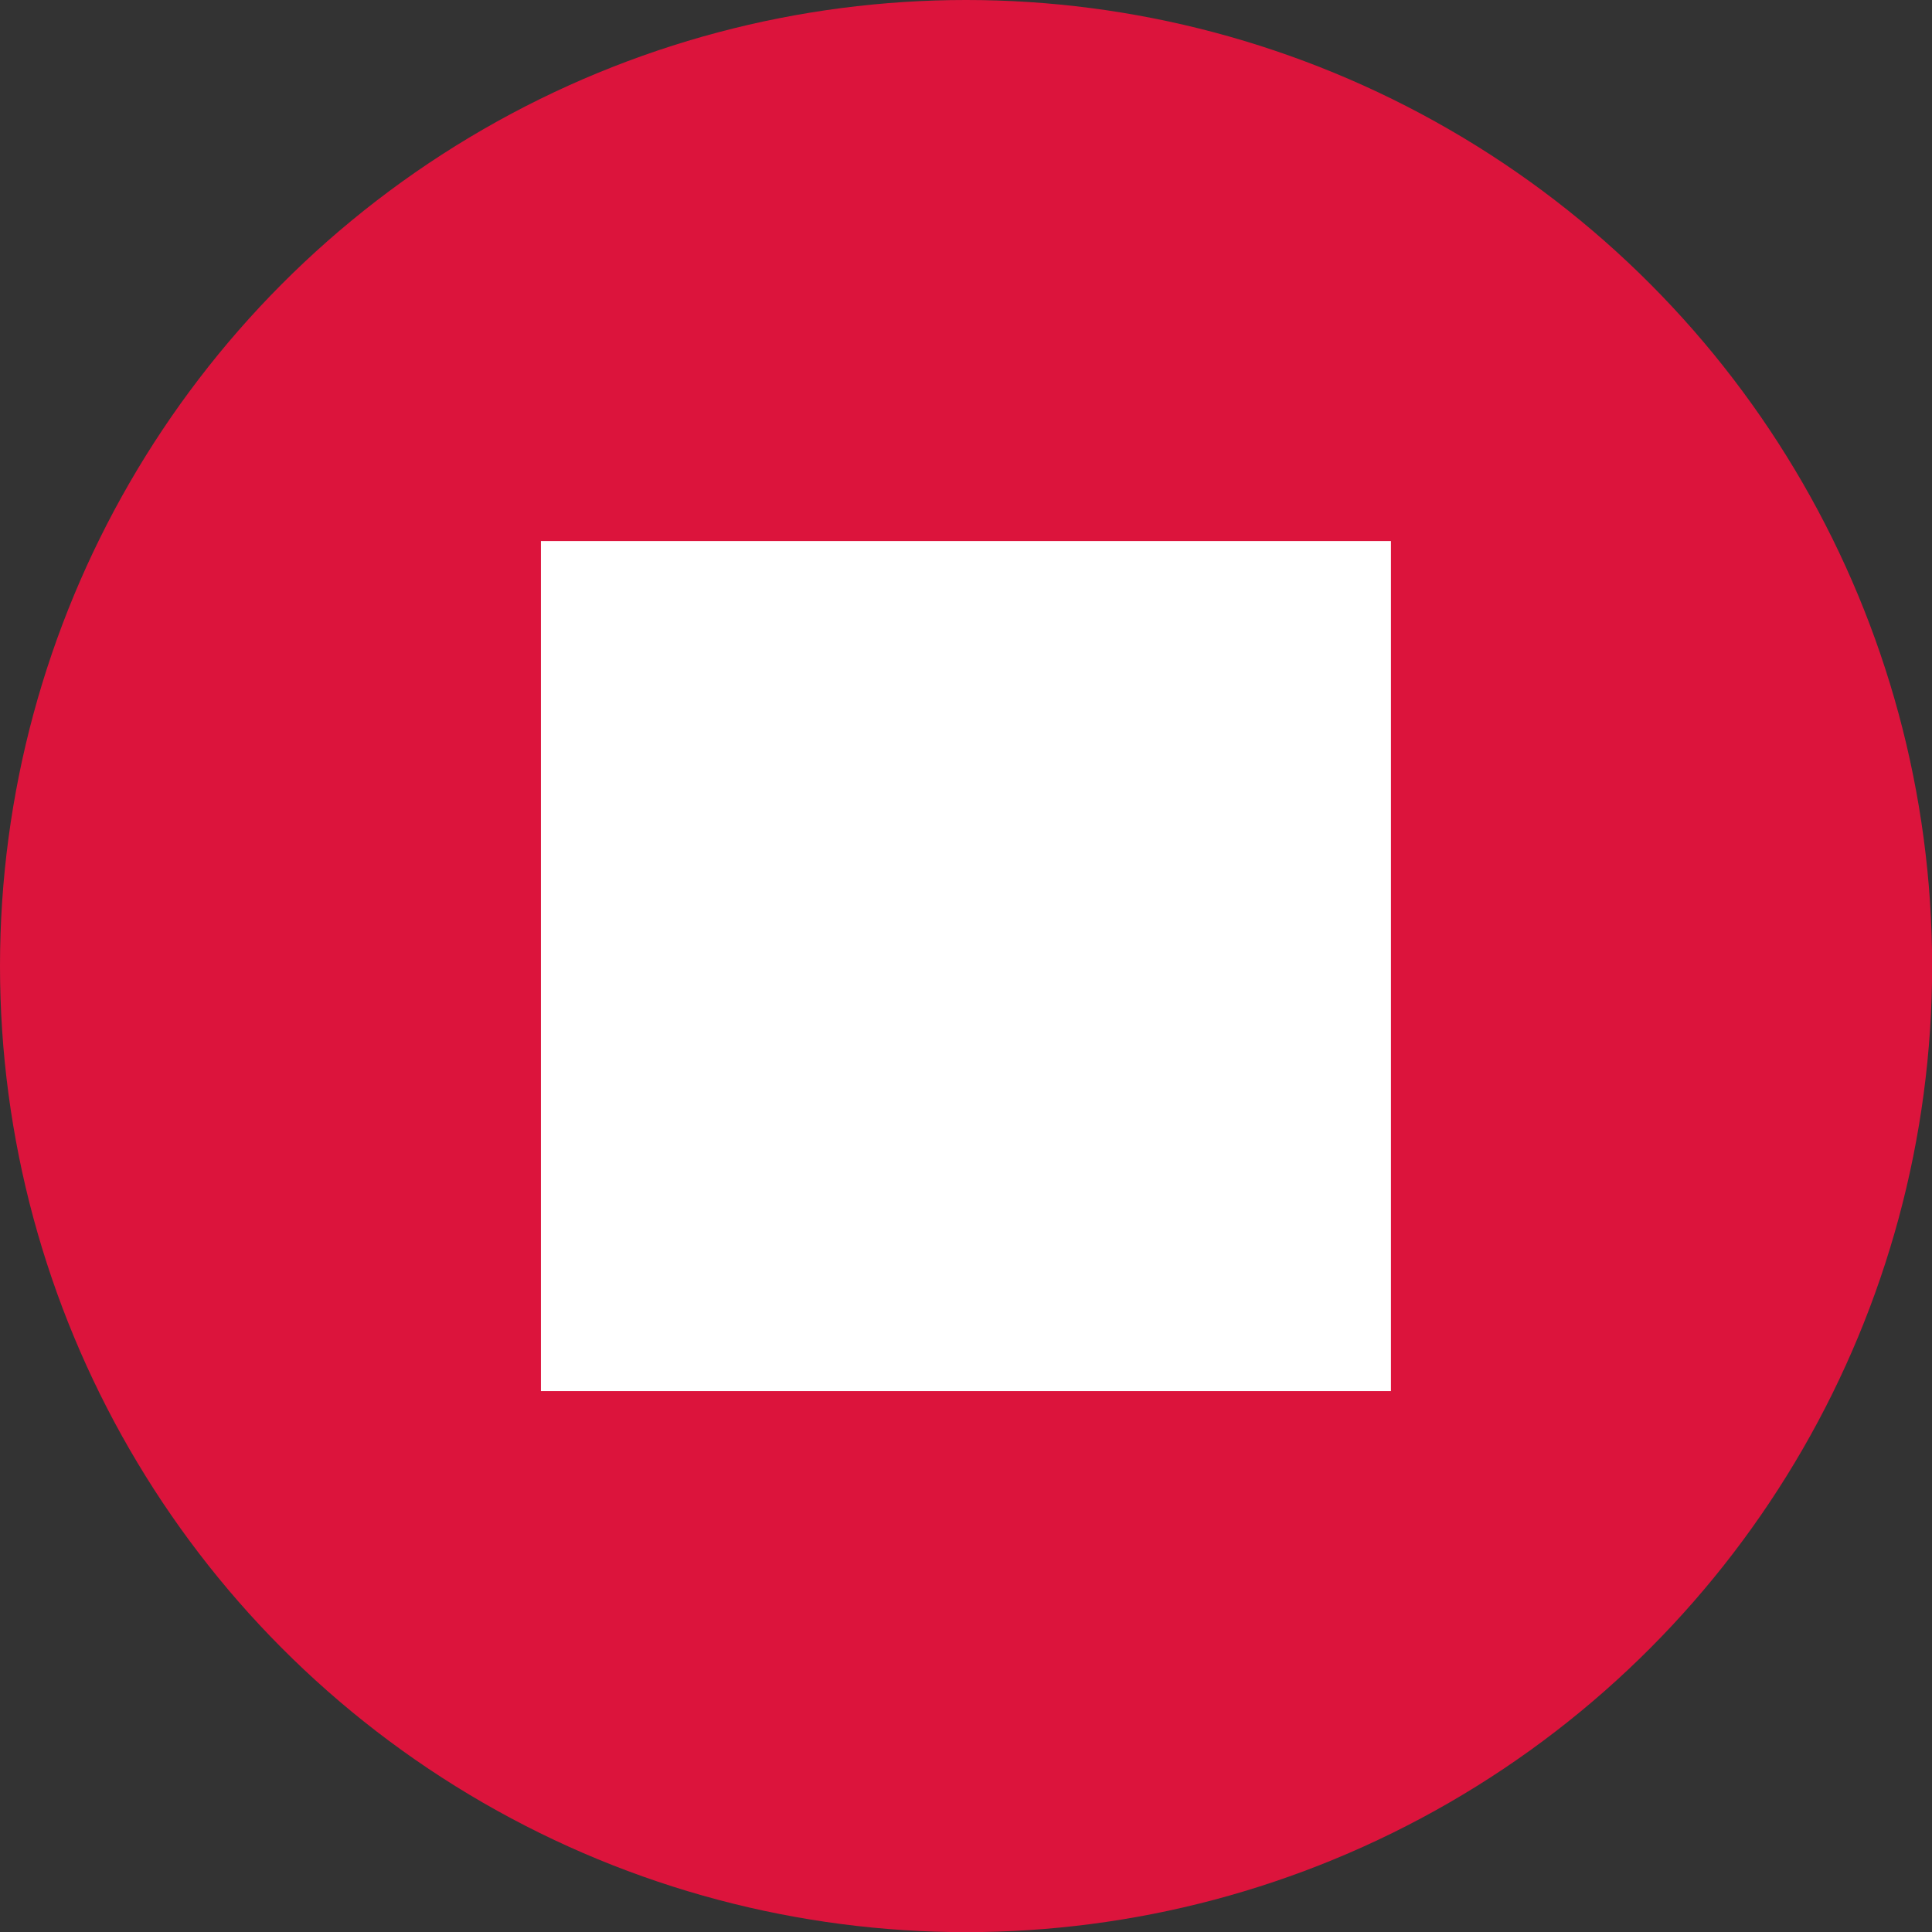 <?xml version="1.0" encoding="UTF-8" standalone="no"?>
<!-- Created with Inkscape (http://www.inkscape.org/) -->

<svg
   width="13.801mm"
   height="13.801mm"
   viewBox="0 0 13.801 13.801"
   version="1.1"
   id="svg1"
   xmlns="http://www.w3.org/2000/svg"
   xmlns:svg="http://www.w3.org/2000/svg">
  <rect x="0" y="0" width="13.801" height="13.801" fill="#333333" stroke="none"/>
  <defs
     id="defs1" />
  <g
     id="layer1"
     transform="translate(-25.394,-27.602)">
    <circle
       style="fill:#dc143c;fill-opacity:1;stroke-width:0.265"
       id="path1"
       cx="32.295"
       cy="34.503"
       r="6.901" />
    <rect
       style="fill:#ffffff;fill-opacity:1;stroke-width:0.265"
       id="rect1"
       width="6.072"
       height="6.072"
       x="29.258"
       y="31.467" />
  </g>
</svg>
